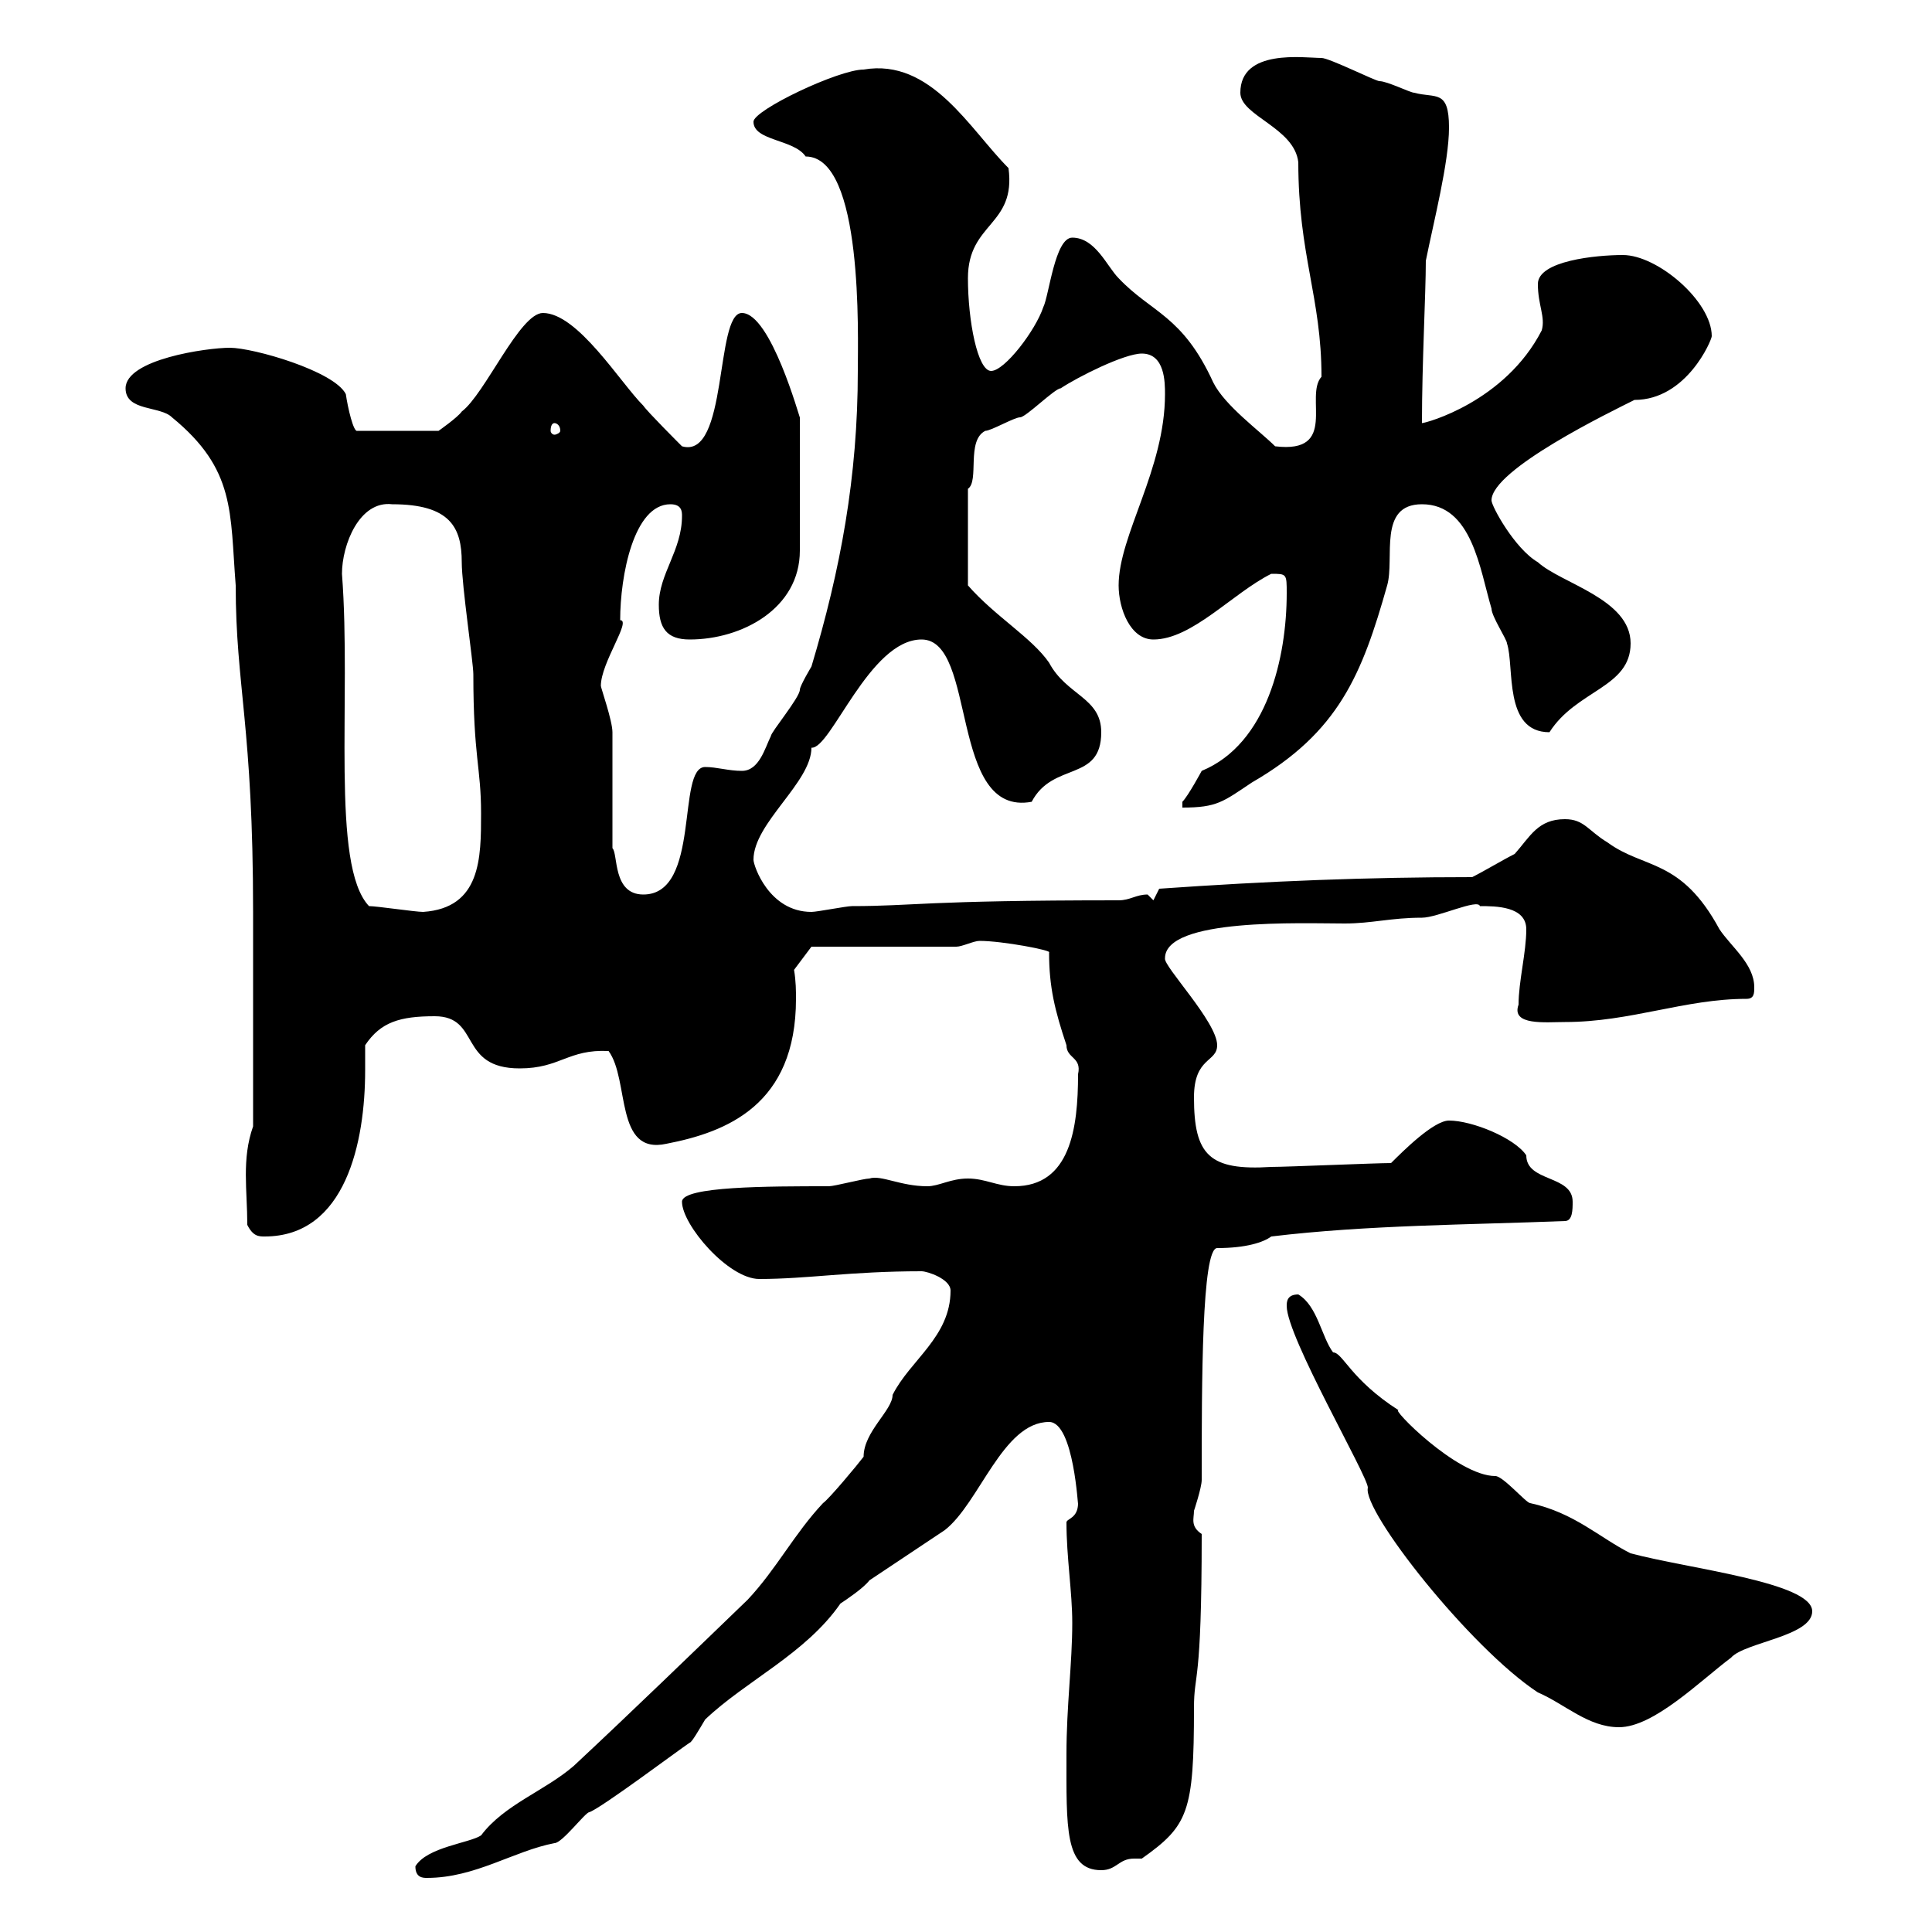<svg xmlns="http://www.w3.org/2000/svg" xmlns:xlink="http://www.w3.org/1999/xlink" width="300" height="300"><path d="M64.50 289.80C64.50 291.60 65.70 291.60 66.30 291.60C73.80 291.60 79.80 287.40 86.10 286.20C87.30 286.20 90.90 281.40 91.50 281.40C93.30 280.80 105.30 271.80 107.10 270.60C107.40 270.60 108.60 268.50 109.50 267C115.80 261 125.10 256.80 130.50 249C131.40 248.40 134.10 246.60 135 245.40C135.90 244.80 145.80 238.20 146.70 237.60C152.10 233.40 155.70 220.80 162.90 220.80C166.80 220.80 167.40 234.60 167.40 233.40C167.40 235.80 165.60 235.80 165.60 236.40C165.60 241.80 166.50 247.20 166.50 252C166.50 258.30 165.60 264.90 165.60 272.40C165.60 283.80 165.30 290.40 171 290.40C173.40 290.40 173.70 288.60 176.10 288.60C176.40 288.60 177 288.60 177.30 288.60C184.50 283.50 185.40 281.40 185.40 265.20C185.40 259.50 186.60 262.20 186.60 238.20C184.80 237 185.40 235.80 185.40 234.60C185.40 234.60 186.60 231 186.60 229.80C186.60 214.80 186.60 193.80 189 193.80C193.50 193.80 196.20 192.90 197.40 192C212.40 190.20 228 190.20 243 189.60C244.20 189.60 244.20 187.80 244.20 186.60C244.20 182.40 237 183.60 237 179.40C235.20 176.70 228.60 174 225 174C222.60 174 217.80 178.80 216 180.60C213.60 180.60 199.80 181.20 197.40 181.20C187.80 181.80 185.40 179.40 185.40 170.40C185.40 164.10 189 165 189 162.30C189 158.70 180.60 150 180.90 148.80C180.90 142.50 202.20 143.40 208.80 143.40C213 143.40 216 142.50 220.80 142.50C223.20 142.50 229.50 139.50 229.80 140.70C232.20 140.70 237 140.70 237 144.30C237 147.90 235.80 152.40 235.80 156C234.60 159.30 240 158.70 243 158.70C253.20 158.70 261.60 155.10 271.20 155.10C272.40 155.10 272.40 154.20 272.40 153.30C272.40 149.70 268.80 147 267 144.30C261 133.20 255.30 135 249.60 130.80C246.60 129 246 127.20 243 127.20C238.80 127.20 237.60 129.90 235.20 132.60C233.40 133.50 230.40 135.30 228.60 136.20C212.40 136.20 197.10 136.80 180 138C180 138 179.10 139.80 179.10 139.80C179.10 139.80 178.20 138.90 178.20 138.90C176.40 138.90 175.50 139.80 173.70 139.80C143.40 139.80 141.90 140.70 132.30 140.70C131.40 140.70 126.90 141.60 126 141.60C119.40 141.60 117 134.40 117 133.50C117 127.80 126 121.50 126 116.10C129 116.40 135 99.30 143.10 99.30C151.80 99.30 147.30 126.90 160.20 124.50C163.50 118.20 171 121.50 171 113.70C171 108.30 165.60 108 162.90 102.90C160.20 99 154.50 95.70 150.30 90.90C150.30 87 150.30 78.60 150.30 75.90C152.10 74.70 150 68.40 153 66.90C153.90 66.90 157.50 64.80 158.40 64.80C159.30 64.80 163.80 60.30 164.70 60.30C167.40 58.50 174.60 54.90 177.30 54.90C180.90 54.90 180.90 59.40 180.90 61.20C180.90 72.90 173.70 83.10 173.70 90.90C173.70 94.50 175.50 99.30 179.10 99.30C185.10 99.30 191.40 92.10 197.40 89.10C199.80 89.10 199.80 89.10 199.80 92.10C199.80 102 196.80 115.50 186.60 119.70C186.60 119.70 184.50 123.60 183.60 124.50C183.60 124.50 183.60 125.40 183.60 125.40C189 125.40 189.90 124.50 194.40 121.50C207.90 113.70 211.50 104.70 215.40 90.90C216.60 86.70 213.90 78.30 220.80 78.30C228.60 78.30 229.80 88.50 231.60 94.50C231.60 95.70 234 99.30 234 99.90C235.20 103.50 233.40 113.70 240.60 113.70C244.80 107.10 253.20 106.80 253.20 99.90C253.20 93 242.40 90.60 238.80 87.30C235.20 85.20 231.60 78.60 231.60 77.70C231.60 72.90 250.20 63.90 253.80 62.10C261.90 62.10 265.80 52.80 265.80 52.20C265.80 46.80 257.40 39.60 252 39.60C247.80 39.60 238.80 40.50 238.80 44.10C238.80 47.40 240 49.20 239.40 51.30C233.70 62.40 221.40 65.70 220.80 65.70C220.80 56.40 221.40 45.60 221.40 40.50C222.60 34.50 225 25.20 225 19.80C225 13.80 222.90 15.30 219.60 14.40C219 14.40 215.40 12.60 214.20 12.60C213.60 12.60 206.40 9 205.20 9C202.50 9 192.60 7.50 192.60 14.40C192.60 18 201 19.80 201.60 25.20C201.60 39.60 205.20 46.20 205.20 58.50C202.50 61.50 207.90 70.50 198 69.30C195.60 66.90 190.20 63 188.40 59.40C183.60 48.90 178.80 48.60 173.70 43.20C171.90 41.40 170.10 36.90 166.50 36.90C163.80 36.90 162.90 45.90 162 47.70C160.80 51.30 156 57.60 153.90 57.60C151.80 57.60 150.30 49.80 150.30 43.20C150.30 34.50 157.80 35.10 156.60 26.10C150.60 20.10 144.60 9 134.10 10.80C130.20 10.80 117 17.10 117 18.90C117 21.90 123.30 21.60 125.10 24.30C134.10 24.30 133.20 52.20 133.20 57.60C133.20 74.10 130.50 88.50 126 103.50C126 103.50 124.20 106.50 124.20 107.10C124.20 108.30 119.70 113.70 119.70 114.30C118.80 116.10 117.90 119.70 115.20 119.70C113.10 119.70 111.30 119.10 109.50 119.10C105 119.10 108.90 138.90 99.90 138.90C95.10 138.90 96 132.60 95.10 131.70L95.10 113.70C95.10 111.90 93.30 106.80 93.30 106.50C93.30 102.90 98.10 96.30 96.30 96.30C96.30 89.40 98.40 78.30 104.10 78.30C105.90 78.30 105.90 79.50 105.90 80.10C105.90 85.50 102.30 89.10 102.30 93.90C102.30 97.50 103.50 99.30 107.10 99.30C115.20 99.30 124.20 94.50 124.20 85.50L124.20 64.80C124.20 65.10 119.70 48.60 115.20 48.60C111 48.60 113.10 71.40 105.90 69.30C105.30 68.70 100.50 63.90 99.90 63C96.30 59.40 89.70 48.60 84.30 48.60C80.70 48.60 75.30 61.20 71.70 63.90C71.10 64.80 68.10 66.90 68.10 66.90L55.50 66.90C54.90 67.20 54 63.30 53.70 61.20C51.90 57.60 39.30 54 35.70 54C32.10 54 19.50 55.80 19.50 60.30C19.50 63.90 24.90 63 26.70 64.80C36.60 72.90 35.70 79.50 36.60 90.90C36.60 106.50 39.30 112.80 39.30 141.60L39.30 174.90C37.50 180 38.40 184.80 38.40 190.20C39.30 192 40.20 192 41.10 192C53.70 192 56.70 177.30 56.70 166.20C56.70 164.70 56.70 163.80 56.70 162.30C59.10 158.70 62.10 157.80 67.50 157.80C74.70 157.80 71.10 165.90 80.70 165.90C87 165.90 88.20 162.90 94.50 163.20C97.80 167.70 95.40 179.40 103.50 177.60C112.80 175.80 123.60 171.60 123.60 155.10C123.60 153.90 123.60 152.40 123.30 150.60L126 147L148.50 147C149.40 147 151.20 146.10 152.10 146.10C155.70 146.10 163.50 147.60 162.90 147.90C162.90 153.30 163.80 156.90 165.60 162.30C165.60 164.40 168 164.10 167.40 166.80C167.40 175.20 166.20 184.20 157.50 184.20C154.80 184.20 153 183 150.30 183C147.60 183 145.80 184.20 144 184.20C139.80 184.20 136.80 182.40 135 183C134.10 183 129.60 184.20 128.70 184.20C119.40 184.20 105.90 184.20 105.90 186.60C105.90 190.20 113.10 198.60 117.90 198.60C125.40 198.60 132 197.40 143.10 197.40C144 197.40 147.60 198.60 147.60 200.40C147.60 207.60 141.30 211.20 138.60 216.60C138.60 219 134.10 222.30 134.10 226.20C133.20 227.40 128.70 232.80 127.80 233.40C123.30 238.20 120.60 243.60 116.10 248.40C107.70 256.50 98.10 265.80 89.10 274.20C84.60 278.10 78.30 280.20 74.70 285C72.90 286.20 66.30 286.80 64.50 289.80ZM238.80 262.80C243 264.60 246.60 268.20 251.40 268.20C256.80 268.20 264 261 268.80 257.40C270.90 255 281.40 254.10 281.40 250.20C281.40 245.70 262.20 243.60 253.20 241.20C248.40 238.80 244.50 234.90 237.60 233.40C237 233.40 233.40 229.20 232.20 229.20C226.20 229.20 215.70 218.40 217.20 219C209.70 214.20 208.50 210 207 210C205.20 207.60 204.60 202.80 201.60 201C199.80 201 199.80 202.20 199.80 202.80C199.80 207.60 212.40 229.20 212.40 231C211.50 234.60 228.30 255.90 238.80 262.80ZM57.30 140.70C51.30 134.40 54.60 108.60 53.10 89.10C53.10 84.60 55.80 77.70 60.90 78.30C69.90 78.30 71.70 81.90 71.70 87.30C71.70 90.90 73.50 102.90 73.50 104.70C73.50 117.60 74.70 119.10 74.70 126.30C74.70 133.20 74.70 141 65.70 141.60C64.50 141.60 58.50 140.70 57.30 140.70ZM86.10 65.70C86.40 65.70 87 66 87 66.90C87 67.20 86.40 67.50 86.10 67.50C85.80 67.50 85.50 67.20 85.50 66.90C85.50 66 85.80 65.70 86.10 65.70Z"/></svg>